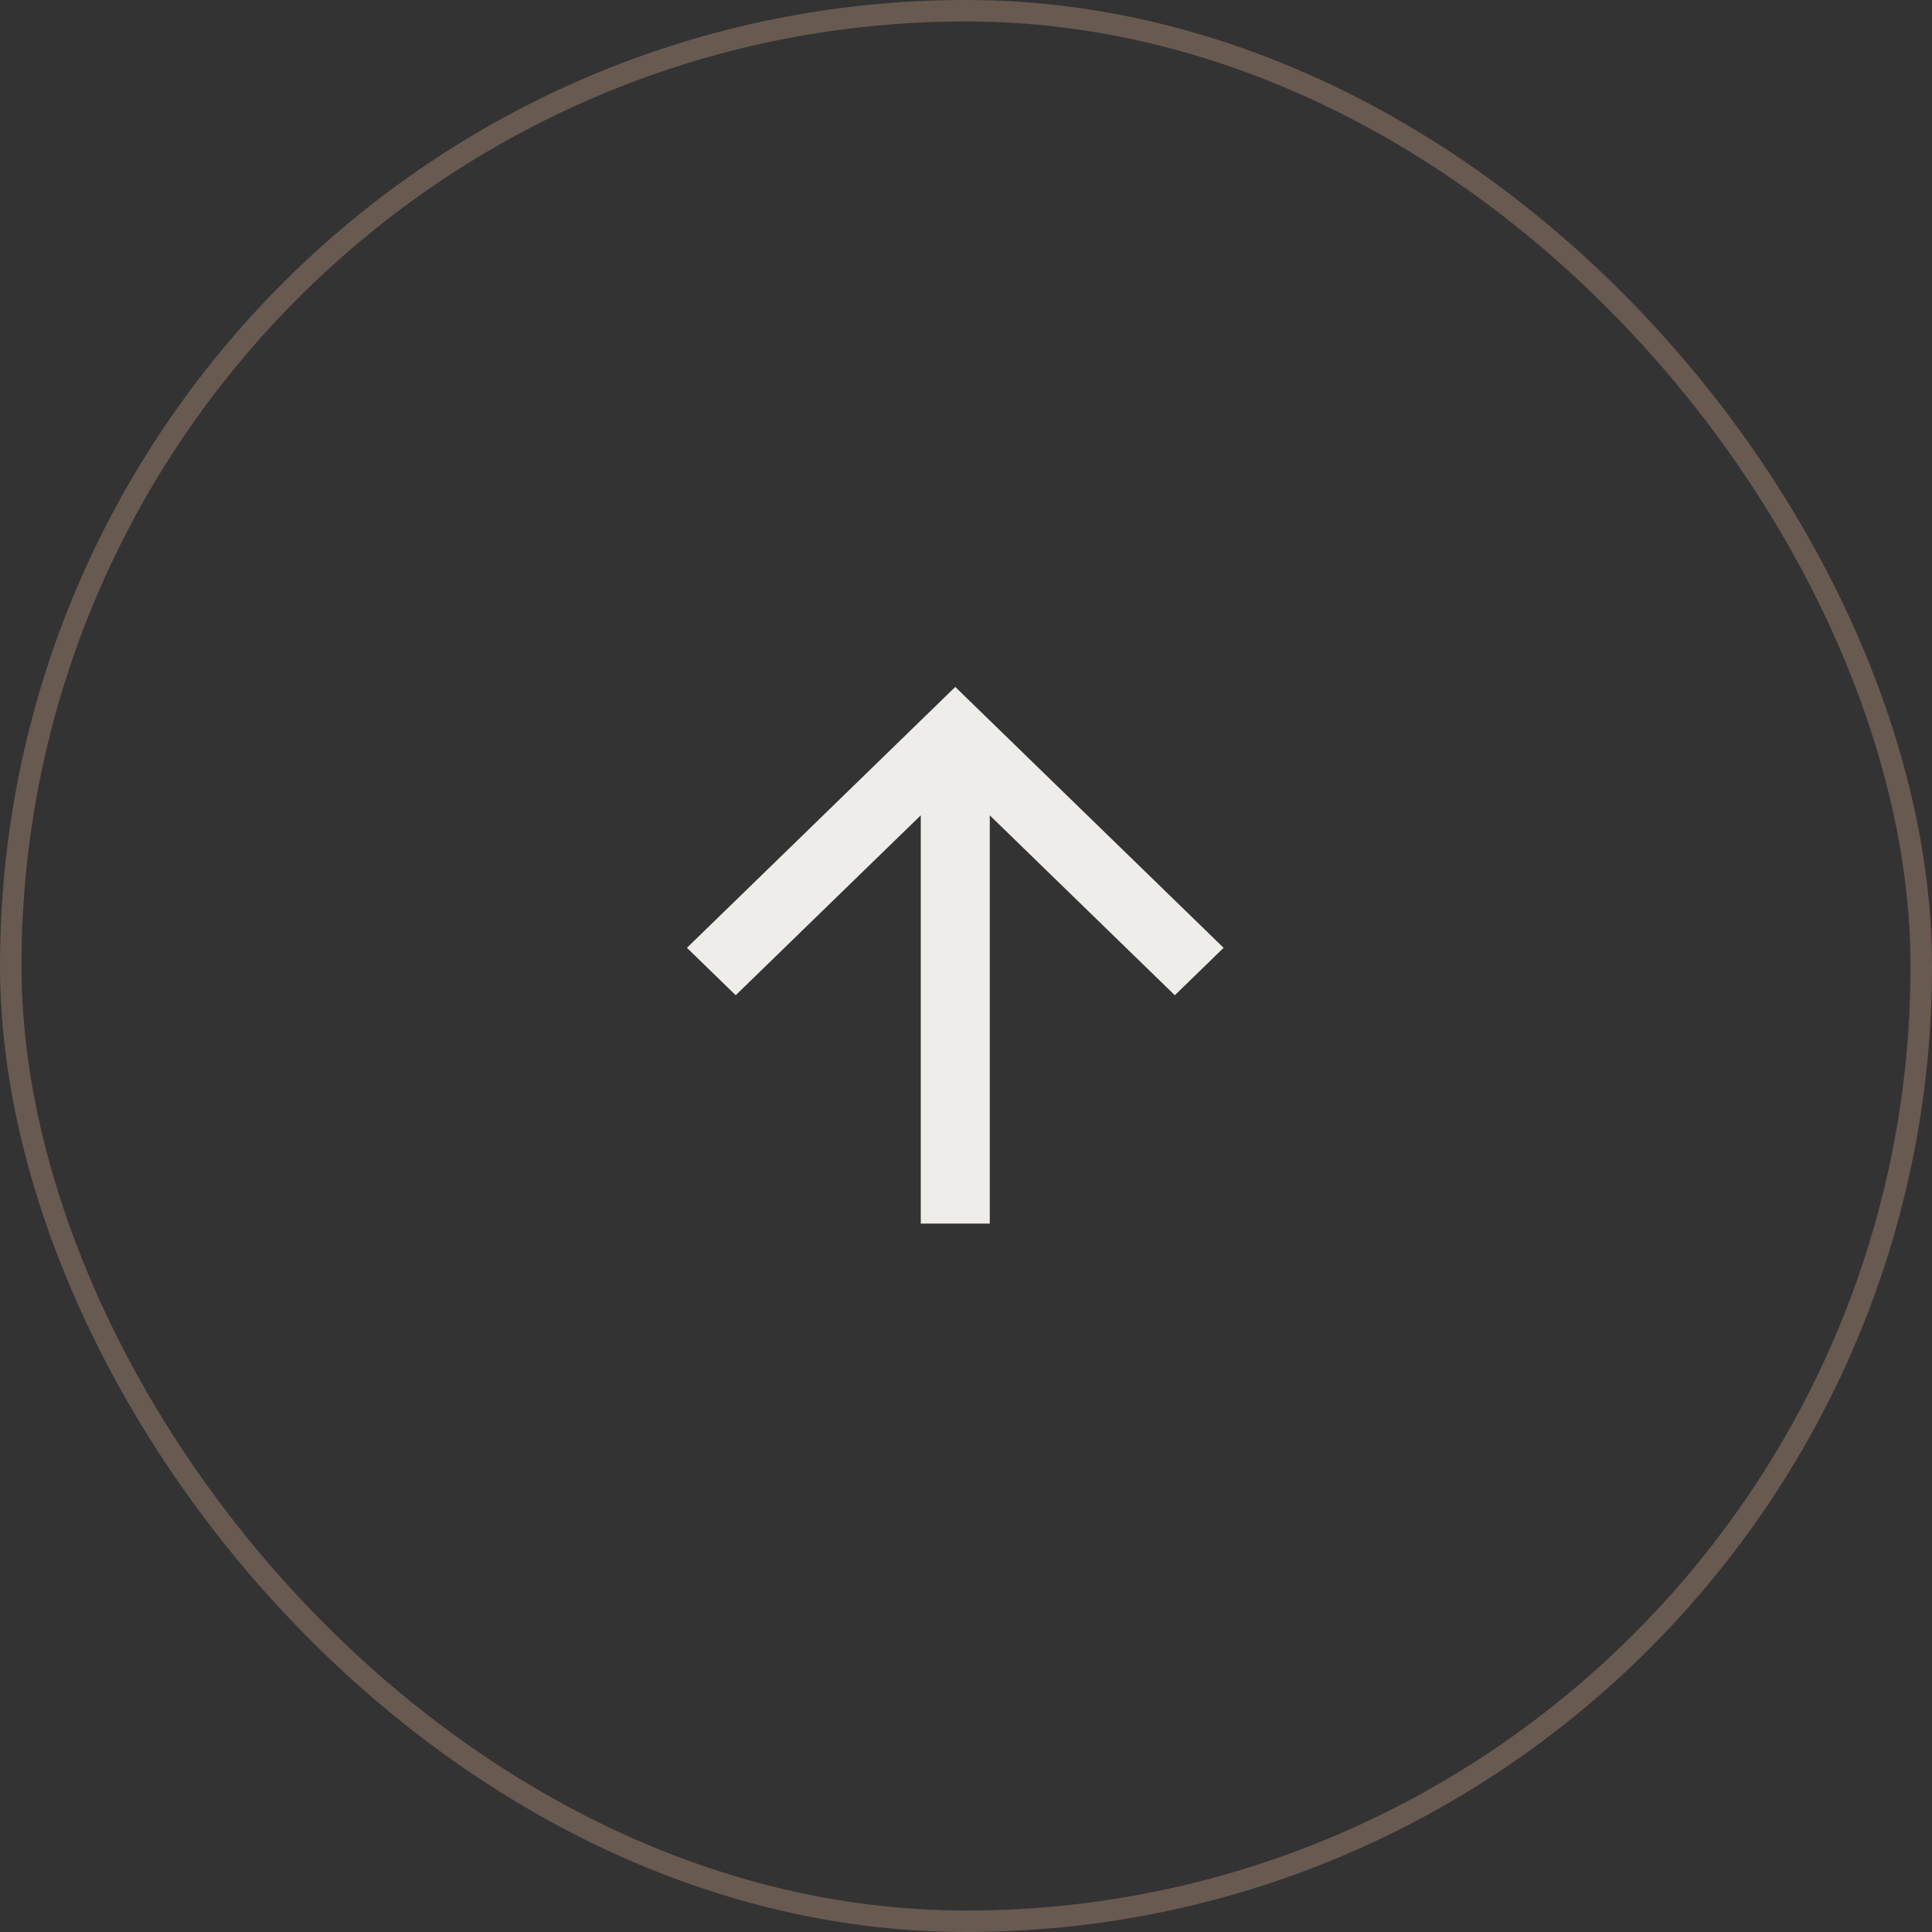 <?xml version="1.0" encoding="UTF-8"?> <svg xmlns="http://www.w3.org/2000/svg" width="90" height="90" viewBox="0 0 90 90" fill="none"><rect x="0" y="0" width="90" height="90" fill="#333333" stroke="none"/><rect x="0.5" y="0.5" width="89" height="89" rx="44.5" stroke="#685A50"></rect><path d="M46.107 37.981V57H42.893V37.981L34.272 46.362L32 44.153L44.5 32L57 44.153L54.728 46.362L46.107 37.981Z" fill="#EEEDEA"></path></svg> 